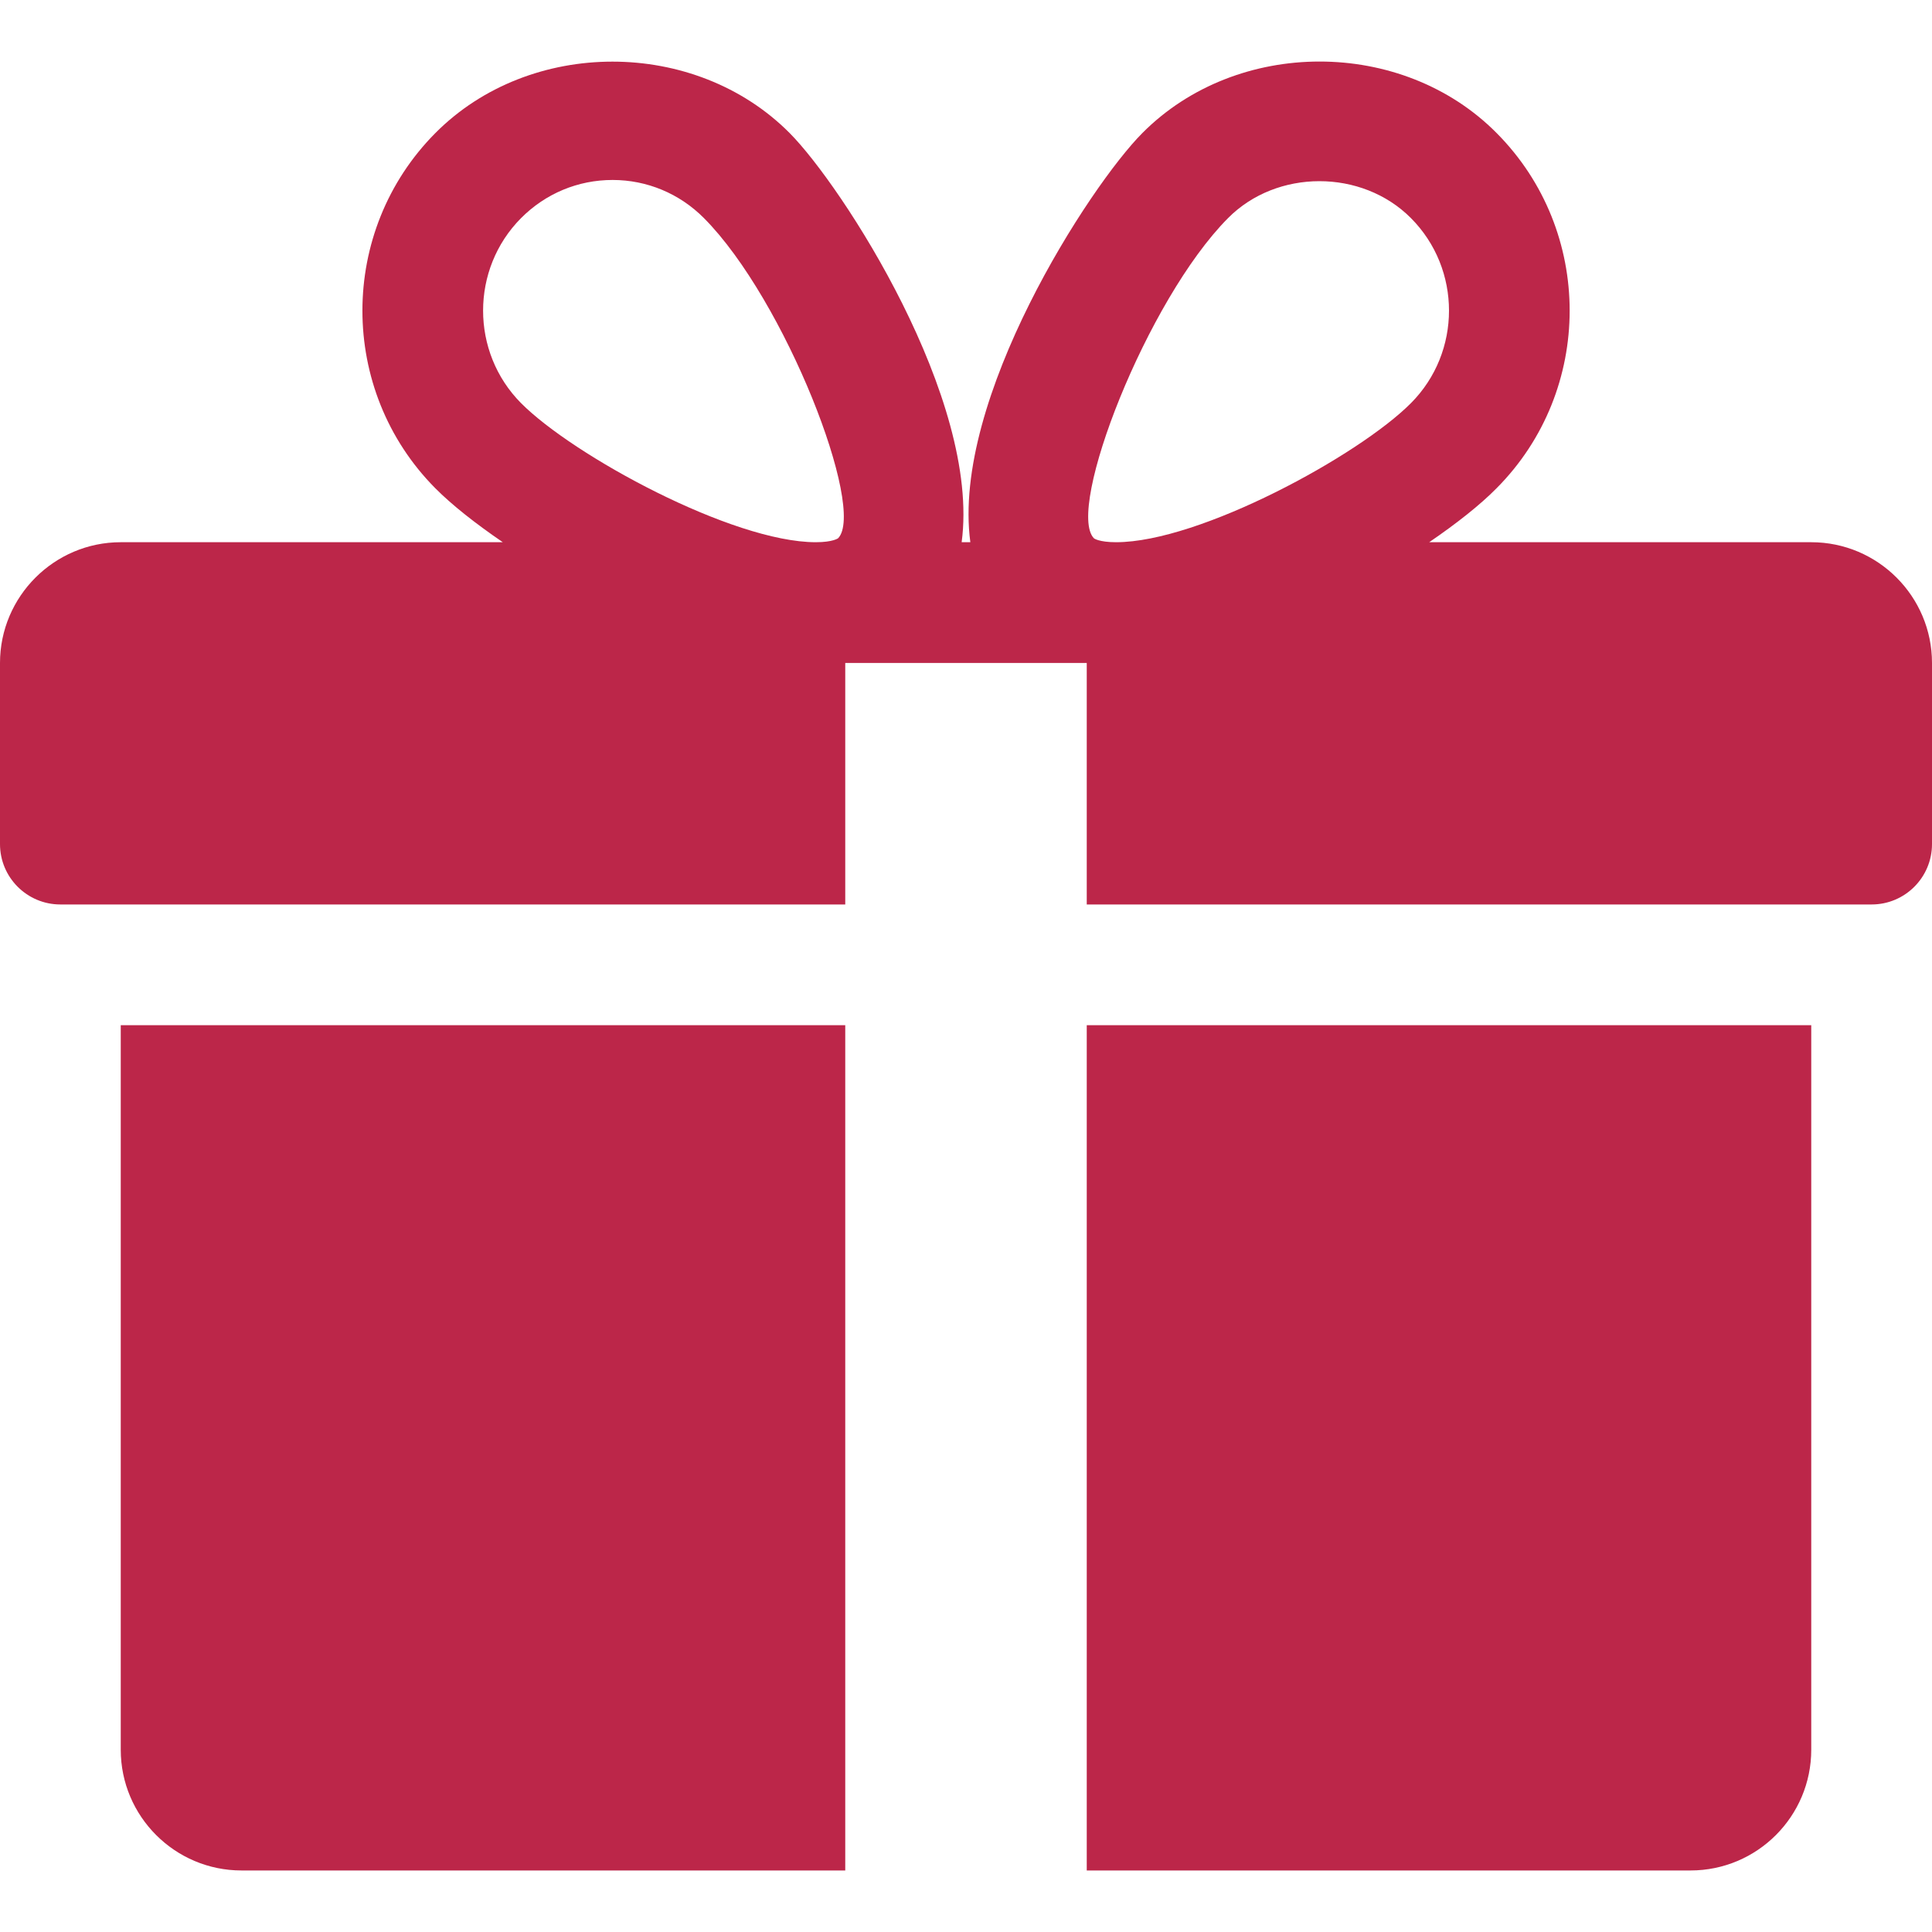 <?xml version="1.0" encoding="UTF-8"?> <svg xmlns="http://www.w3.org/2000/svg" width="512" height="512" viewBox="0 0 512 512" fill="none"> <path d="M32 271.693V463.693C32 481.357 46.368 495.693 64 495.693H224V271.693H32ZM480 143.693H378.752C386.016 138.733 392.256 133.805 396.608 129.389C422.432 103.437 422.432 61.197 396.608 35.245C371.52 9.965 327.808 10.029 302.752 35.245C288.864 49.165 252.064 105.837 257.152 143.693H254.848C259.904 105.837 223.104 49.165 209.248 35.245C184.16 10.029 140.448 10.029 115.392 35.245C89.6 61.197 89.6 103.437 115.36 129.389C119.744 133.805 125.984 138.733 133.248 143.693H32C14.368 143.693 0 158.061 0 175.693V223.693C0 232.525 7.168 239.693 16 239.693H224V175.693H288V239.693H496C504.832 239.693 512 232.525 512 223.693V175.693C512 158.061 497.664 143.693 480 143.693ZM222.112 142.637C222.112 142.637 220.768 143.693 216.192 143.693C194.08 143.693 151.872 120.717 138.08 106.829C124.672 93.325 124.672 71.309 138.08 57.805C144.576 51.277 153.184 47.693 162.336 47.693C171.456 47.693 180.064 51.277 186.56 57.805C208.128 79.501 229.568 134.925 222.112 142.637ZM295.776 143.693C291.232 143.693 289.888 142.669 289.888 142.637C282.432 134.925 303.872 79.501 325.44 57.805C338.336 44.781 360.896 44.717 373.92 57.805C387.36 71.309 387.36 93.325 373.92 106.829C360.128 120.717 317.92 143.693 295.776 143.693ZM288 271.693V495.693H448C465.664 495.693 480 481.357 480 463.693V271.693H288Z" fill="#BC2649"></path> </svg> 